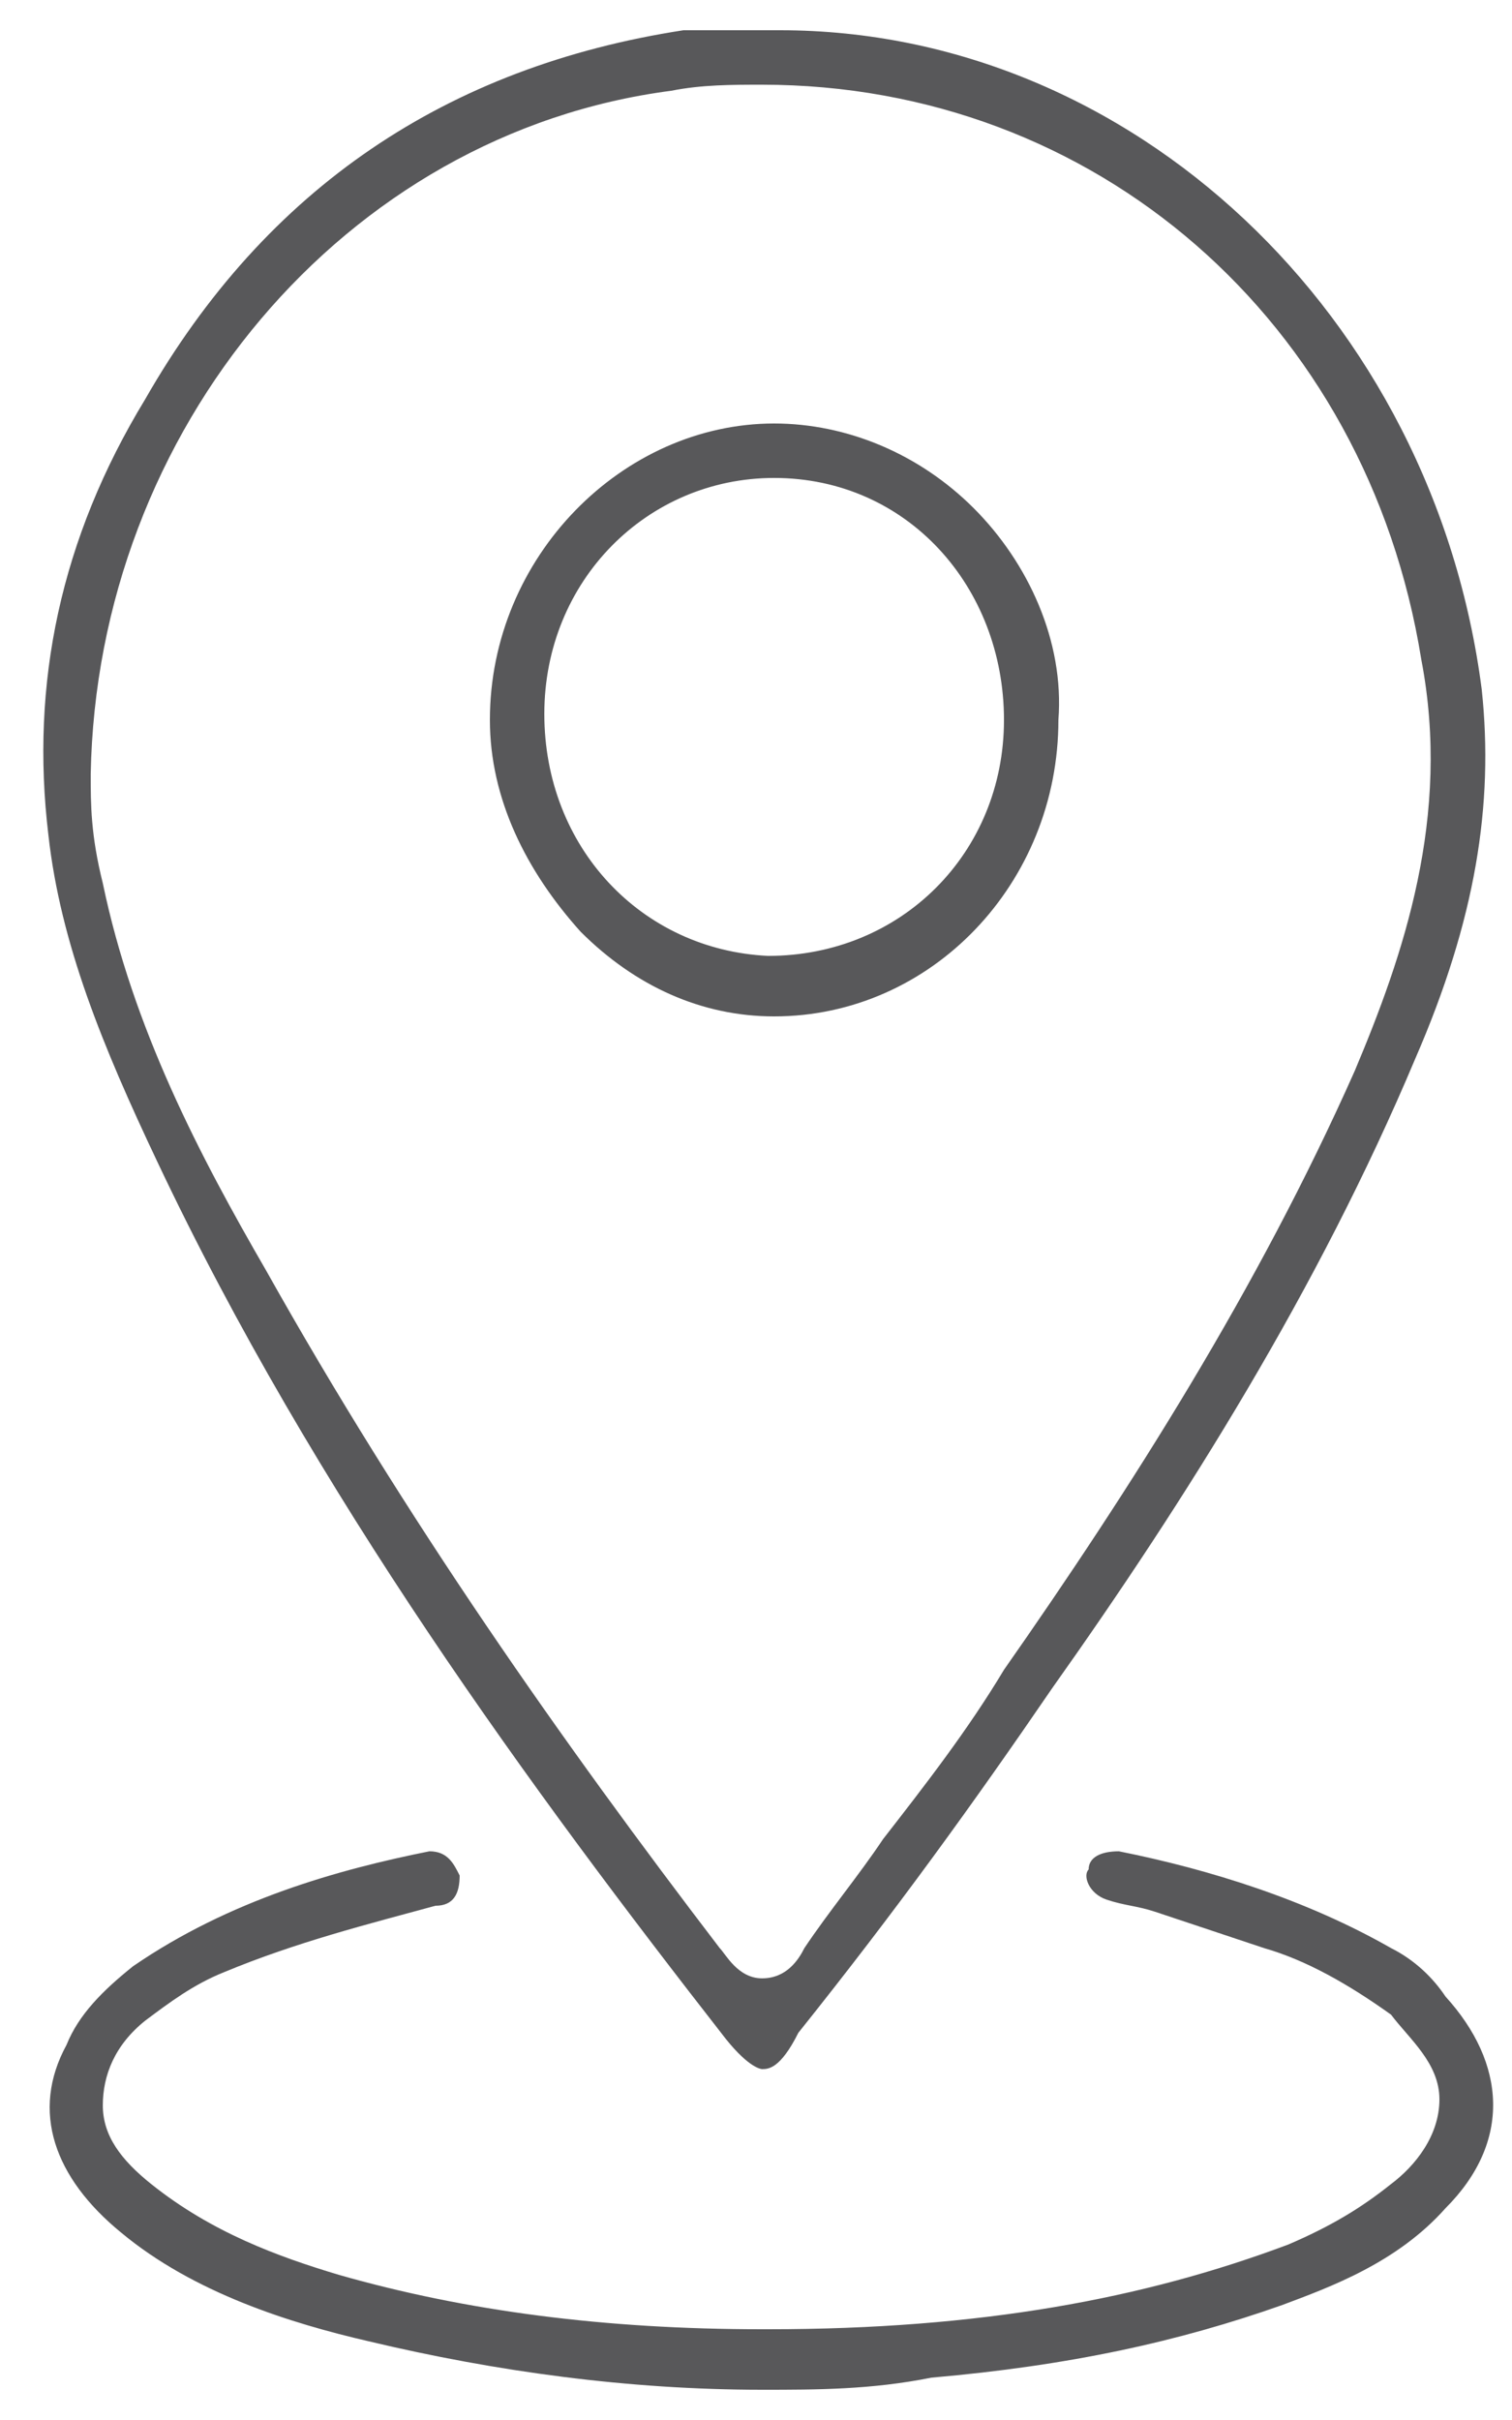 <svg width="25" height="40" viewBox="0 0 25 40" fill="none" xmlns="http://www.w3.org/2000/svg">
<path d="M12.6 34.2C12.6 34.2 12.4 34.2 12 33.7C8.8 29.6 5.2 24.7 2.6 19.2C1.7 17.3 1 15.6 0.8 13.8C0.5 11.3 1 8.9 2.4 6.6C4.4 3.1 7.4 1.1 11.3 0.5C11.4 0.5 11.6 0.5 11.7 0.5C11.8 0.5 12 0.5 12.1 0.5C12.3 0.5 12.4 0.5 12.6 0.5H12.9C18.7 0.5 23.7 5.2 24.5 11.4C24.7 13.3 24.4 15.2 23.4 17.5C21.8 21.3 19.6 24.8 17.4 27.9C16.1 29.8 14.8 31.6 13.2 33.6C12.9 34.2 12.7 34.2 12.6 34.2ZM12.6 1.4C12.1 1.4 11.6 1.4 11.1 1.5C5.7 2.2 1.6 7.1 1.5 12.8C1.5 13.3 1.5 13.8 1.7 14.6C2.2 17 3.3 19.1 4.4 21C6.7 25.1 9.3 28.8 11.9 32.2C12 32.3 12.2 32.7 12.6 32.7C13 32.7 13.2 32.4 13.3 32.2C13.7 31.6 14.2 31 14.6 30.4C15.3 29.5 16 28.6 16.6 27.6C18.7 24.6 20.8 21.3 22.4 17.7C23.2 15.8 24 13.5 23.5 10.9C22.6 5.3 18.1 1.4 12.6 1.4Z" fill="#58585A"/>
<path d="M12.6 39.5C10.4 39.5 8.2 39.2 6.1 38.7C4.8 38.4 3.2 37.9 2 36.9C0.9 36 0.5 34.9 1.1 33.8C1.3 33.3 1.7 32.9 2.2 32.5C3.8 31.4 5.6 30.9 7.1 30.6C7.4 30.6 7.5 30.8 7.6 31C7.6 31.3 7.5 31.5 7.2 31.5C6.1 31.8 4.9 32.1 3.7 32.6C3.2 32.8 2.8 33.1 2.4 33.4C1.9 33.8 1.7 34.3 1.7 34.8C1.7 35.3 2 35.7 2.5 36.1C3.5 36.9 4.6 37.3 5.6 37.6C7.7 38.2 10 38.5 12.6 38.5H12.7C16.2 38.5 18.9 38 21.3 37.1C22 36.8 22.5 36.5 23 36.1C23.4 35.8 23.8 35.3 23.8 34.7C23.8 34.1 23.3 33.7 23 33.3C22.3 32.8 21.6 32.4 20.9 32.2C20.3 32 19.7 31.8 19.1 31.6C18.8 31.5 18.6 31.5 18.3 31.4C18 31.3 17.9 31 18 30.9C18 30.7 18.2 30.6 18.5 30.6C20 30.9 21.6 31.4 23 32.2C23.4 32.4 23.7 32.7 23.9 33C24.9 34.1 25 35.4 23.9 36.5C23.1 37.4 22 37.8 21.2 38.1C19.5 38.7 17.7 39.1 15.4 39.3C14.4 39.5 13.5 39.5 12.6 39.5Z" fill="#58585A"/>
<path d="M12.8 16.8C11.6 16.8 10.5 16.3 9.6 15.4C8.7 14.4 8.1 13.2 8.1 11.9C8.1 9.2 10.3 7 12.8 7C14 7 15.2 7.5 16.1 8.4C17 9.3 17.6 10.6 17.5 11.9C17.5 14.6 15.4 16.8 12.8 16.8ZM12.8 7.9C10.7 7.9 9 9.6 9 11.8C9 14 10.6 15.7 12.7 15.8C14.9 15.8 16.6 14.1 16.6 11.9C16.6 9.7 15 7.9 12.8 7.9Z" fill="#58585A"/>
</svg>
